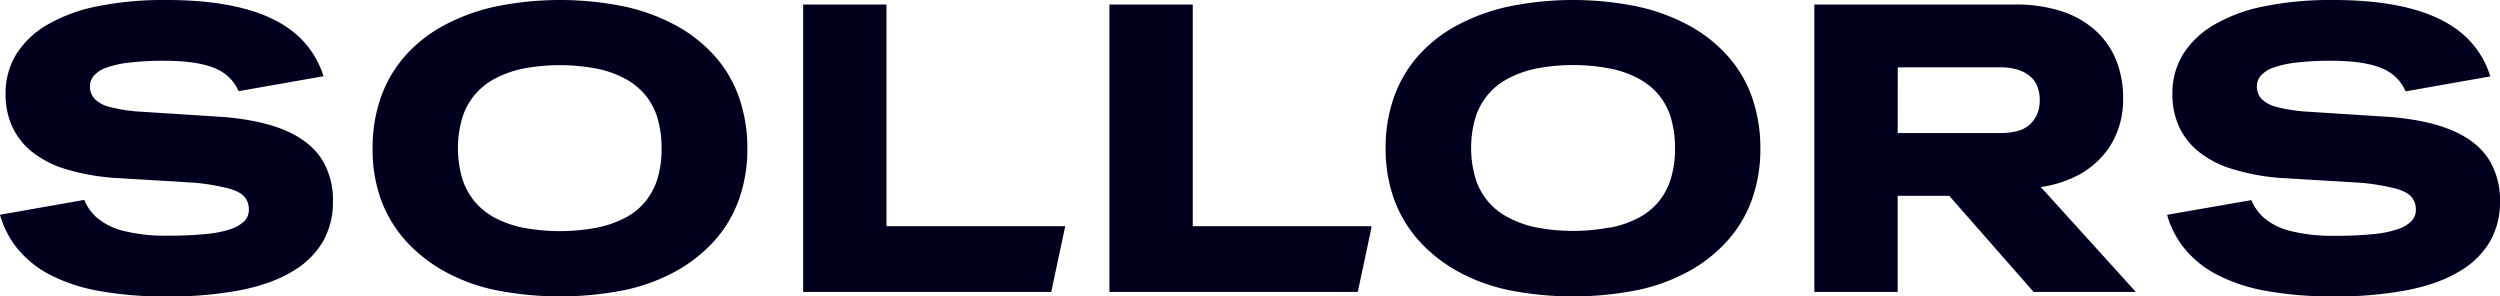 <svg id="Ebene_3" data-name="Ebene 3" xmlns="http://www.w3.org/2000/svg" viewBox="0 0 865.16 102.58"><defs><style>.cls-1{fill:#00001e;}</style></defs><path class="cls-1" d="M330.5,259.7a62.83,62.83,0,0,1-18-6.68,52.16,52.16,0,0,1-13.29-10.65,44.12,44.12,0,0,1-8.38-14.14A51,51,0,0,1,288,210.61a52.1,52.1,0,0,1,2.84-17.55,43.42,43.42,0,0,1,8.31-14.28,48.88,48.88,0,0,1,13.36-10.58,68.25,68.25,0,0,1,18-6.61,111.11,111.11,0,0,1,44.69,0,67.37,67.37,0,0,1,17.9,6.61,50.43,50.43,0,0,1,13.36,10.58,42.9,42.9,0,0,1,8.38,14.35,53,53,0,0,1,2.84,17.62,51.94,51.94,0,0,1-2.84,17.41,43.08,43.08,0,0,1-8.38,14.28,51.26,51.26,0,0,1-13.36,10.65,64.08,64.08,0,0,1-17.9,6.61,114.58,114.58,0,0,1-44.69,0Zm35.1-21.6a36.22,36.22,0,0,0,9.94-3.48,22.21,22.21,0,0,0,7-5.75,23.76,23.76,0,0,0,4.13-8A35.5,35.5,0,0,0,388,210.75a36.82,36.82,0,0,0-1.35-10.37,22.93,22.93,0,0,0-4.13-8,23.65,23.65,0,0,0-7-5.75,35,35,0,0,0-9.94-3.55,68.2,68.2,0,0,0-25.58,0,36.09,36.09,0,0,0-9.87,3.55,23.62,23.62,0,0,0-7,5.75,23.93,23.93,0,0,0-4.19,8,37.56,37.56,0,0,0,0,20.46,23.93,23.93,0,0,0,4.19,8,23.62,23.62,0,0,0,7,5.75A36.09,36.09,0,0,0,340,238.1a68.2,68.2,0,0,0,25.58,0Z" transform="translate(-159.05 -159.32)"/><path class="cls-1" d="M681.15,259.7a62.71,62.71,0,0,1-18-6.68,52.16,52.16,0,0,1-13.29-10.65,43.94,43.94,0,0,1-8.38-14.14,51,51,0,0,1-2.91-17.62,52.1,52.1,0,0,1,2.84-17.55,43.42,43.42,0,0,1,8.31-14.28,48.73,48.73,0,0,1,13.36-10.58,68.25,68.25,0,0,1,18-6.61,111.06,111.06,0,0,1,44.68,0,67.31,67.31,0,0,1,17.91,6.61,50.22,50.22,0,0,1,13.35,10.58,42.76,42.76,0,0,1,8.39,14.35,53,53,0,0,1,2.84,17.62,51.94,51.94,0,0,1-2.84,17.41,42.94,42.94,0,0,1-8.39,14.28,51,51,0,0,1-13.35,10.65,64,64,0,0,1-17.91,6.61,114.53,114.53,0,0,1-44.68,0Zm35.09-21.6a36.18,36.18,0,0,0,10-3.48,22.32,22.32,0,0,0,7-5.75,23.56,23.56,0,0,0,4.12-8,35.16,35.16,0,0,0,1.35-10.16,36.46,36.46,0,0,0-1.35-10.37,22.75,22.75,0,0,0-4.12-8,23.78,23.78,0,0,0-7-5.75,34.92,34.92,0,0,0-10-3.55,68.15,68.15,0,0,0-25.57,0,36.28,36.28,0,0,0-9.88,3.55,22.71,22.71,0,0,0-11.22,13.71,37.56,37.56,0,0,0,0,20.46,22.71,22.71,0,0,0,11.22,13.71,36.28,36.28,0,0,0,9.88,3.55,68.15,68.15,0,0,0,25.57,0Z" transform="translate(-159.05 -159.32)"/><path class="cls-1" d="M862.8,260.34h35.38L865.3,224.05a40.42,40.42,0,0,0,11.21-3.28,29.63,29.63,0,0,0,12.79-10.94,29.94,29.94,0,0,0,4.48-16.41,34.78,34.78,0,0,0-2.49-13.5A28,28,0,0,0,884,169.69a32.44,32.44,0,0,0-11.72-6.54,50.87,50.87,0,0,0-15.77-2.27H786.93v99.46h28.84V227.09h17.85Zm-47-77.72h35.38a20.37,20.37,0,0,1,6,.78,12.8,12.8,0,0,1,4.19,2.13A8.84,8.84,0,0,1,864,189a12.36,12.36,0,0,1,.92,5,11.84,11.84,0,0,1-.92,4.9,10.69,10.69,0,0,1-2.56,3.55,10.09,10.09,0,0,1-4.19,2.2,22.74,22.74,0,0,1-6.11.71H815.77Z" transform="translate(-159.05 -159.32)"/><polygon class="cls-1" points="368.59 78.5 368.59 78.29 306.78 78.29 306.78 1.56 277.94 1.56 277.94 101.02 284.48 101.02 306.78 101.02 363.8 101.02 368.59 78.5"/><polygon class="cls-1" points="474.58 78.93 474.58 78.29 412.77 78.29 412.77 1.56 383.93 1.56 383.93 101.02 390.46 101.02 412.77 101.02 469.88 101.02 474.58 78.93"/><path class="cls-1" d="M270.33,214.3q-4-6.11-12.29-9.73t-21.53-4.76l-29-1.85A56.7,56.7,0,0,1,197,196.33a10.94,10.94,0,0,1-5.25-2.84,6.29,6.29,0,0,1-1.57-4.33,5.56,5.56,0,0,1,1.35-3.63,10.23,10.23,0,0,1,4.27-2.77,34.14,34.14,0,0,1,7.95-1.77,97.82,97.82,0,0,1,12.15-.64q12.36,0,18.54,3.05a14.65,14.65,0,0,1,7.17,7.47L271,185.7a31.46,31.46,0,0,0-8-13.17q-6.81-6.67-18.47-9.95t-28-3.26a115.57,115.57,0,0,0-23.87,2.2,55.79,55.79,0,0,0-17.4,6.46,30.88,30.88,0,0,0-10.66,10.23,25.73,25.73,0,0,0-3.62,13.64,26.67,26.67,0,0,0,2.27,11.23,24.12,24.12,0,0,0,6.75,8.67,34.53,34.53,0,0,0,11.51,6A76.06,76.06,0,0,0,198,220.84l28.27,1.7a77.5,77.5,0,0,1,11.94,2q4,1.14,5.47,2.92a6.72,6.72,0,0,1,1.49,4.47,5.46,5.46,0,0,1-1.56,3.91,12.23,12.23,0,0,1-4.76,2.77,37.72,37.72,0,0,1-8.53,1.7,128.38,128.38,0,0,1-13.28.57,60,60,0,0,1-15.13-1.63,22.14,22.14,0,0,1-9.67-4.9,17.24,17.24,0,0,1-4.05-5.85l-29.15,5.14a32.65,32.65,0,0,0,5.21,10.65,35.71,35.71,0,0,0,11.65,9.88A59.39,59.39,0,0,0,193.32,260a127.18,127.18,0,0,0,23.3,1.92,131.73,131.73,0,0,0,25.72-2.2q10.93-2.2,18-6.54a28.91,28.91,0,0,0,10.52-10.37,27.4,27.4,0,0,0,3.41-13.71A26.53,26.53,0,0,0,270.33,214.3Z" transform="translate(-159.05 -159.32)"/><path class="cls-1" d="M1020.23,214.3q-4-6.11-12.29-9.73t-21.53-4.76l-29-1.85a56.42,56.42,0,0,1-10.51-1.63,10.93,10.93,0,0,1-5.26-2.84,6.28,6.28,0,0,1-1.56-4.33,5.55,5.55,0,0,1,1.34-3.63,10.3,10.3,0,0,1,4.27-2.77,34.14,34.14,0,0,1,7.95-1.77,97.7,97.7,0,0,1,12.15-.64q12.36,0,18.54,3.05a14.61,14.61,0,0,1,7.2,7.54l29.33-5.18a31.51,31.51,0,0,0-8-13.23q-6.81-6.67-18.47-9.95t-28-3.26a115.57,115.57,0,0,0-23.87,2.2,55.88,55.88,0,0,0-17.4,6.46,30.88,30.88,0,0,0-10.66,10.23,25.73,25.73,0,0,0-3.62,13.64,26.67,26.67,0,0,0,2.27,11.23,24.12,24.12,0,0,0,6.75,8.67,34.53,34.53,0,0,0,11.51,6,76.06,76.06,0,0,0,16.55,3.13l28.27,1.7a77.5,77.5,0,0,1,11.94,2c2.65.76,4.48,1.73,5.47,2.92a6.72,6.72,0,0,1,1.49,4.47,5.46,5.46,0,0,1-1.56,3.91,12.15,12.15,0,0,1-4.76,2.77,37.72,37.72,0,0,1-8.53,1.7,128.38,128.38,0,0,1-13.28.57,60,60,0,0,1-15.13-1.63,22.1,22.1,0,0,1-9.66-4.9,17.12,17.12,0,0,1-4-5.82L909,233.66a32.78,32.78,0,0,0,5.2,10.62,35.64,35.64,0,0,0,11.66,9.88,59.22,59.22,0,0,0,17.4,5.82,127.18,127.18,0,0,0,23.3,1.92,131.73,131.73,0,0,0,25.72-2.2q10.93-2.2,18-6.54a29,29,0,0,0,10.52-10.37,27.4,27.4,0,0,0,3.41-13.71A26.53,26.53,0,0,0,1020.23,214.3Z" transform="translate(-159.05 -159.32)"/></svg>